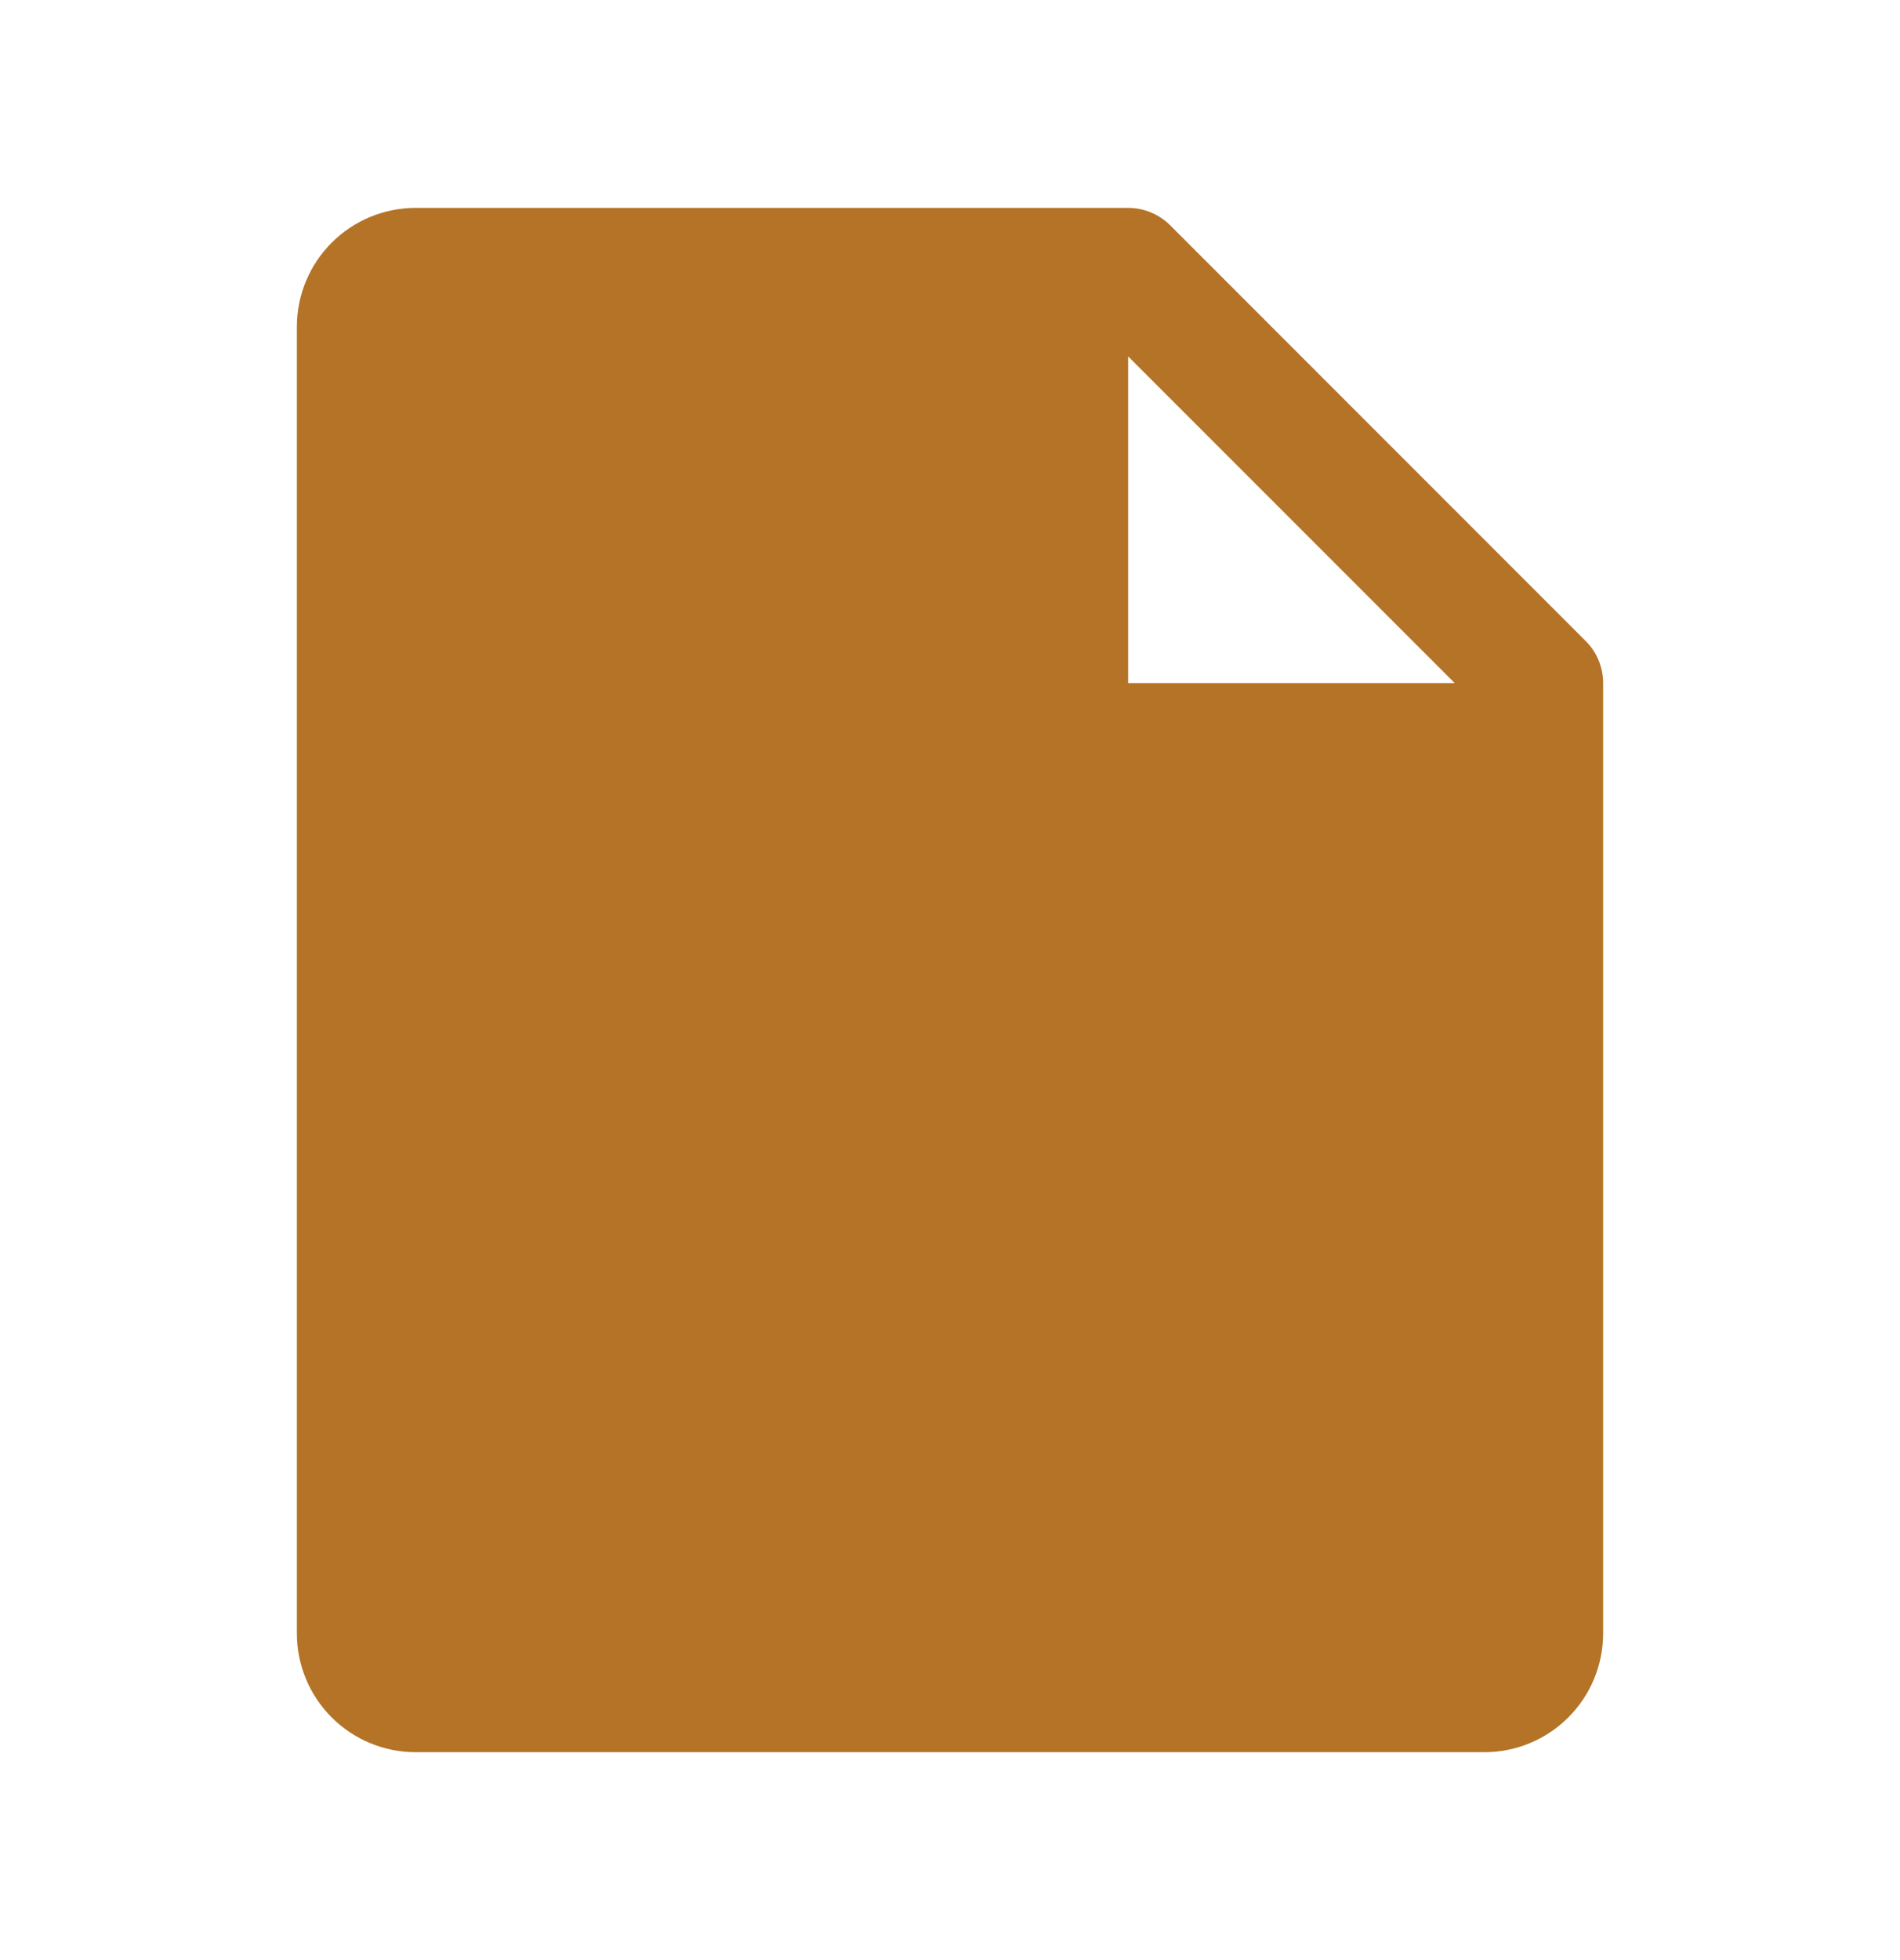 <svg width="32" height="33" viewBox="0 0 32 33" fill="none" xmlns="http://www.w3.org/2000/svg">
<path d="M26.707 10.793L19.707 3.792C19.615 3.7 19.504 3.626 19.383 3.576C19.262 3.526 19.131 3.5 19 3.5H7C6.47 3.5 5.961 3.711 5.586 4.086C5.211 4.461 5 4.97 5 5.5V27.5C5 28.03 5.211 28.539 5.586 28.914C5.961 29.289 6.47 29.5 7 29.5H25C25.53 29.5 26.039 29.289 26.414 28.914C26.789 28.539 27 28.03 27 27.5V11.5C27 11.369 26.974 11.239 26.924 11.117C26.874 10.996 26.8 10.885 26.707 10.793ZM19 11.5V6L24.5 11.5H19Z" fill="#B47326"/>
</svg>
